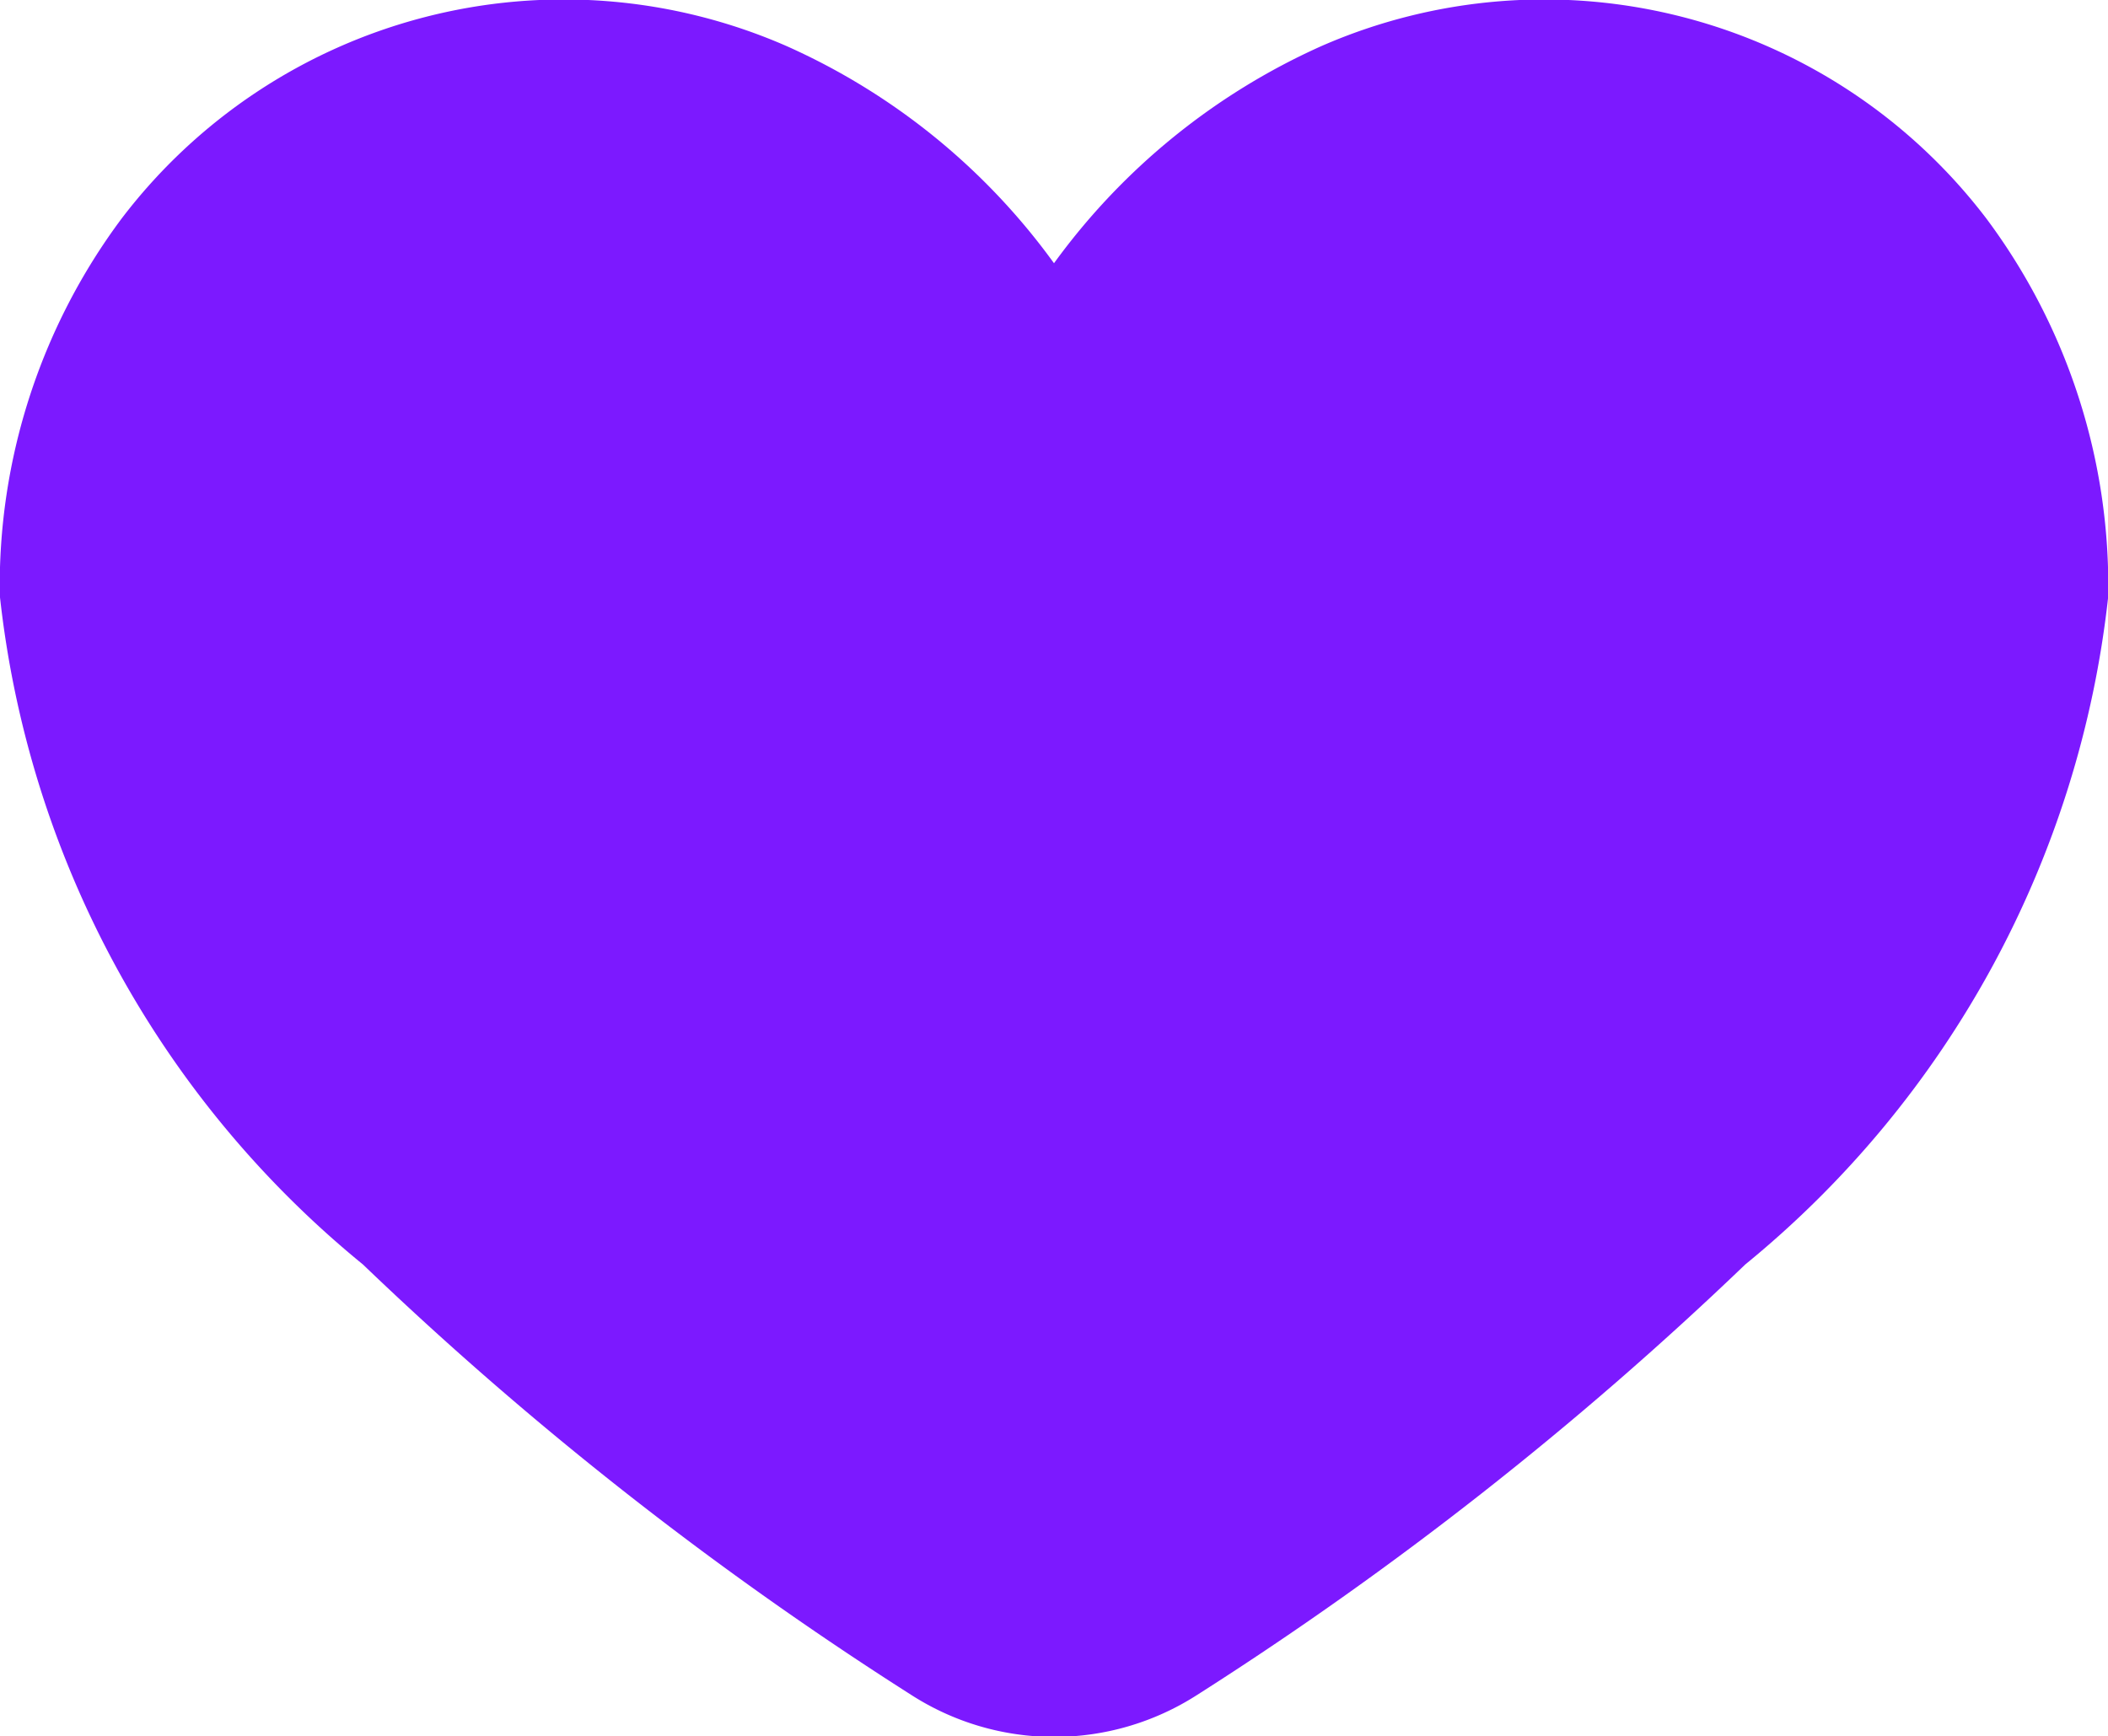 <svg xmlns="http://www.w3.org/2000/svg" width="10.682" height="8.799" viewBox="0 0 10.682 8.799"><path id="heart" d="M47.566,77.1a2.816,2.816,0,0,0-3.371-.874,3.382,3.382,0,0,0-1.354,1.1,3.362,3.362,0,0,0-1.354-1.1,2.816,2.816,0,0,0-3.371.874,3.113,3.113,0,0,0-.617,1.91A5.084,5.084,0,0,0,39.339,82.4a17.875,17.875,0,0,0,2.781,2.183,1.339,1.339,0,0,0,1.444,0A17.9,17.9,0,0,0,46.344,82.4a5.083,5.083,0,0,0,1.839-3.384A3.113,3.113,0,0,0,47.566,77.1Z" transform="translate(-37.5 -75.992)" fill="#7c19ff"></path></svg>